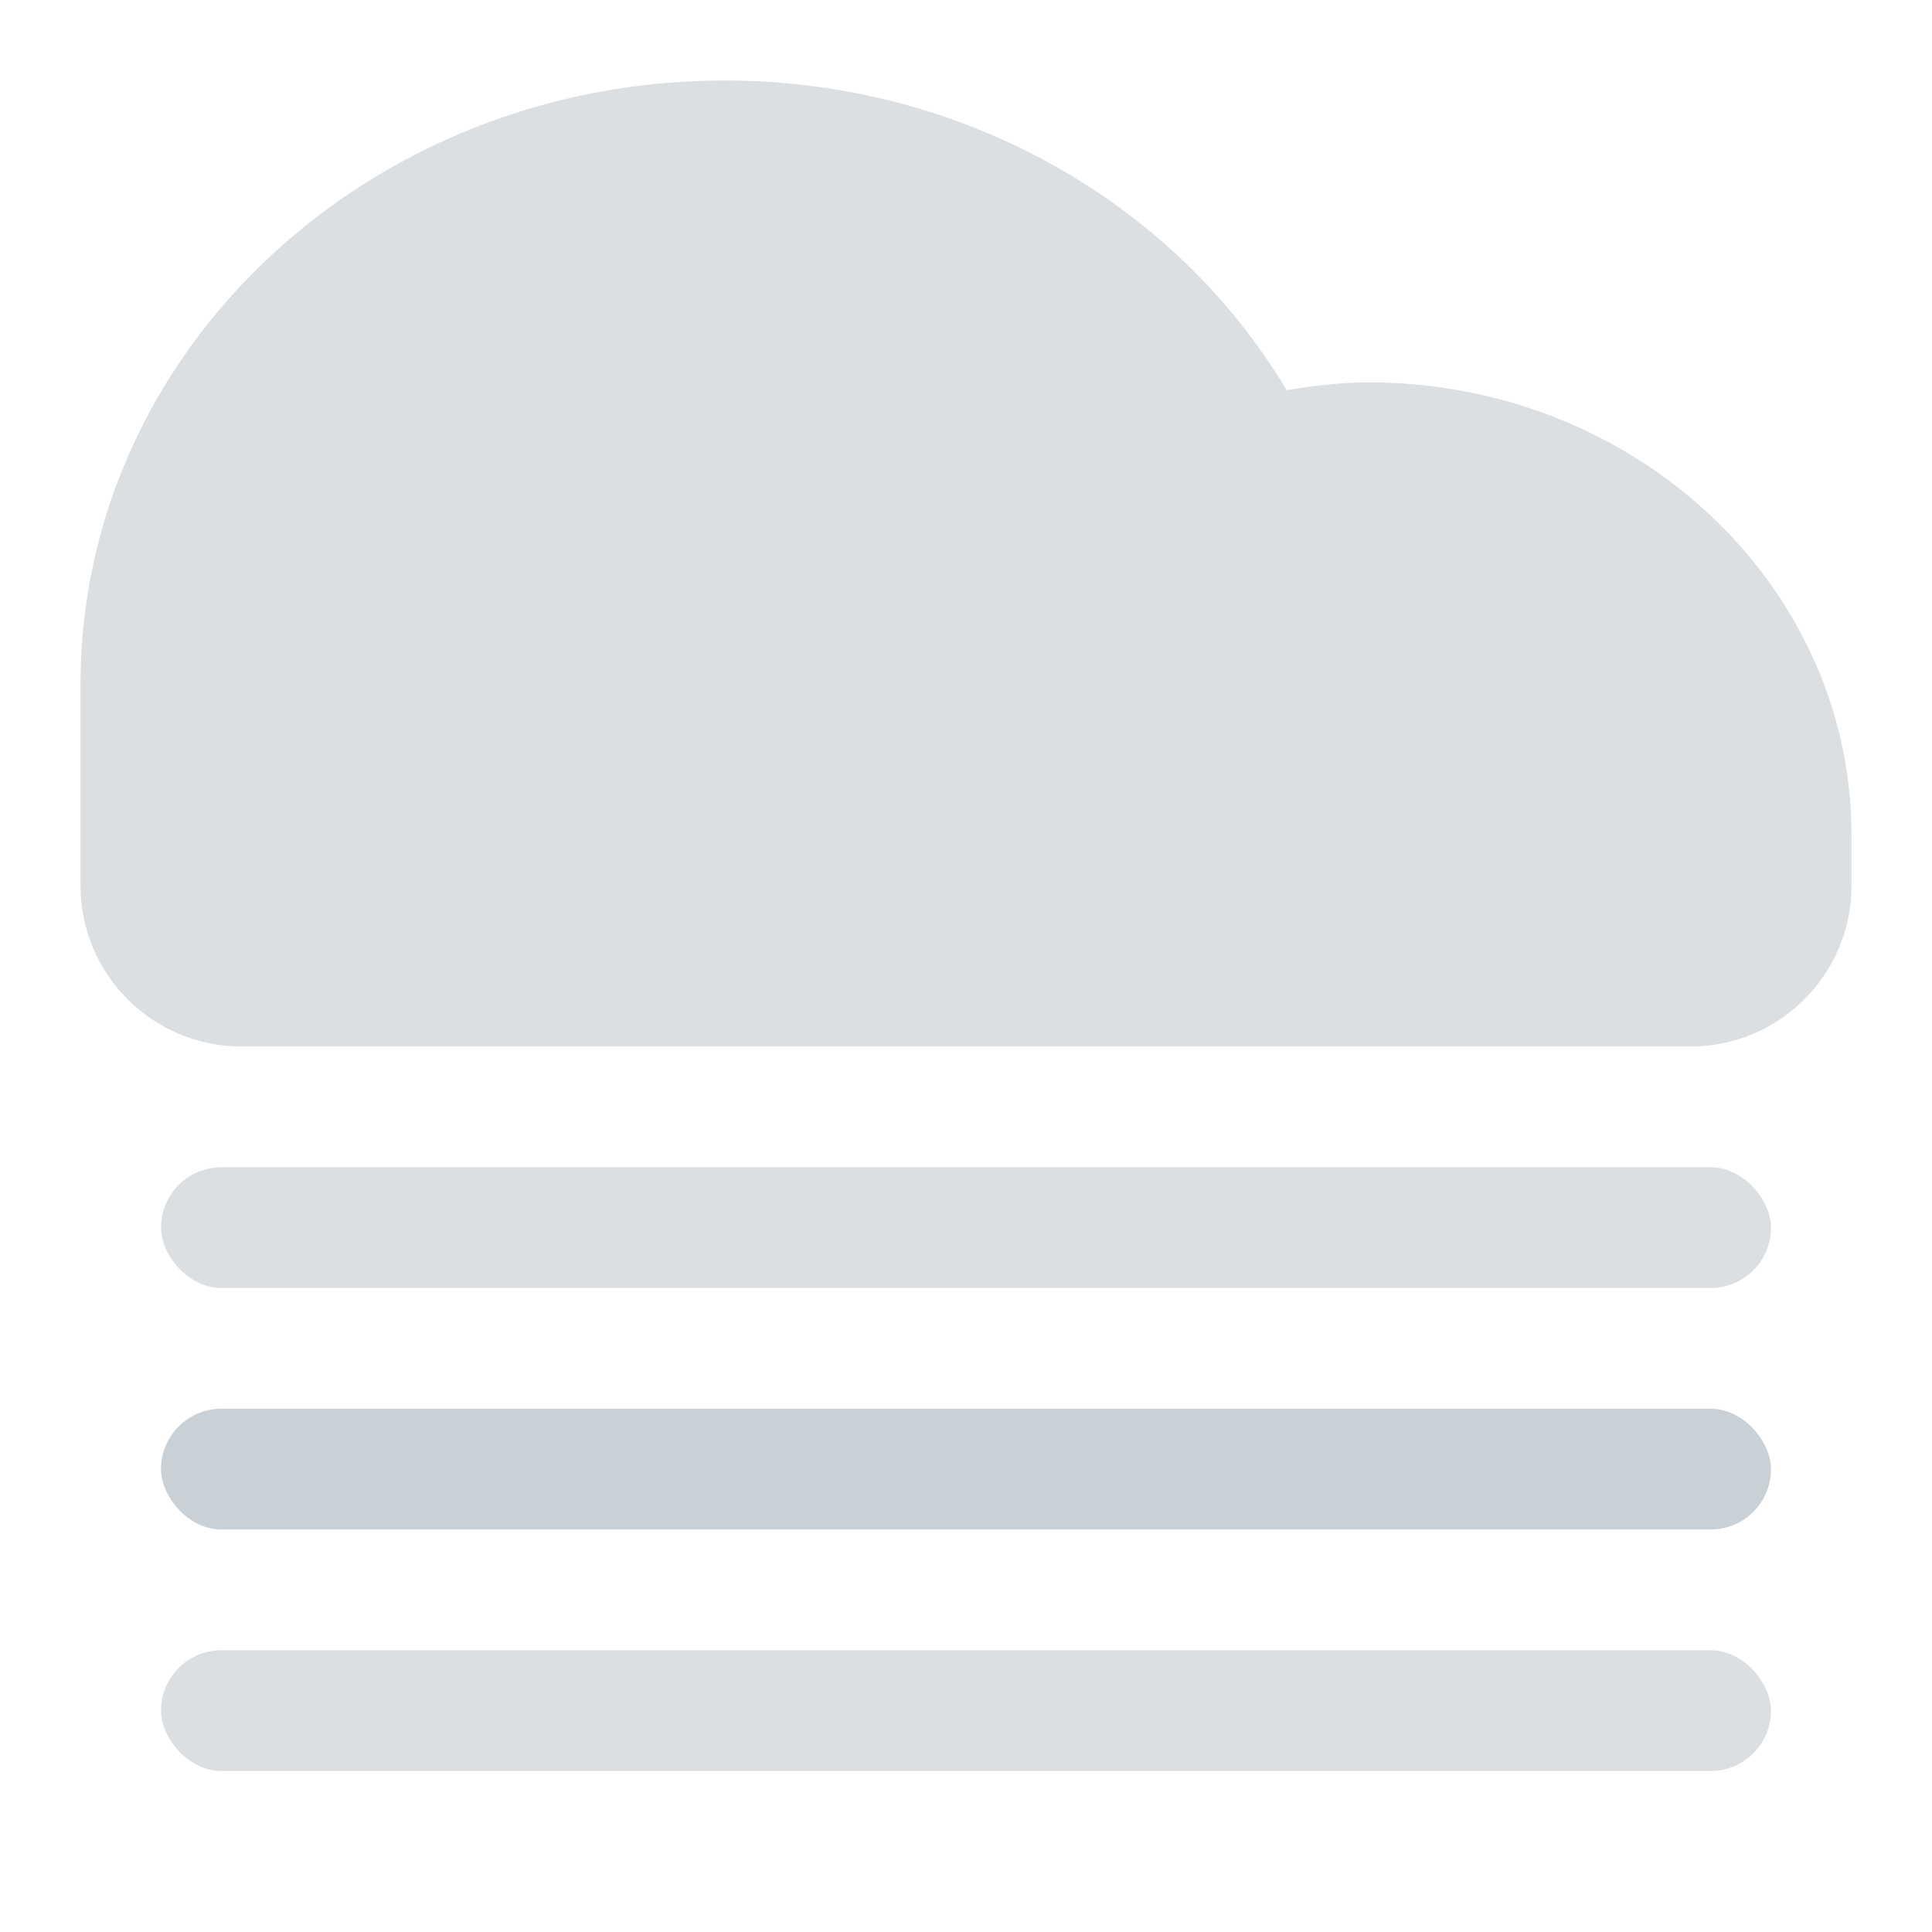 <?xml version="1.0" encoding="UTF-8"?>
<svg width="24px" height="24px" viewBox="0 0 24 24" version="1.1" xmlns="http://www.w3.org/2000/svg" xmlns:xlink="http://www.w3.org/1999/xlink">
    <title>icon-weather/daytime/fog-16-17-18</title>
    <g id="icon-weather/daytime/fog-16-17-18" stroke="none" stroke-width="1" fill="none" fill-rule="evenodd">
        <path d="M1,11 C1,10.167 1,9.333 1,8.5 C1,4.358 4.582,1 8.999,1 C12.002,1 14.615,2.552 15.983,4.846 C16.315,4.793 16.652,4.75 17,4.75 C20.313,4.75 23,7.268 23,10.375 C23,10.583 23,10.792 23,11 C23,12.105 22.105,13 21,13 L3,13 C1.895,13 1,12.105 1,11 Z" id="Cloud" fill="#DBDFE2"></path>
        <rect id="Rectangle" fill="#DBDFE2" x="2" y="14.5" width="20" height="1.5" rx="0.75"></rect>
        <rect id="Rectangle" fill="#C9D0D6" x="2" y="17.5" width="20" height="1.5" rx="0.75"></rect>
        <rect id="Rectangle" fill="#DBDFE2" x="2" y="20.5" width="20" height="1.5" rx="0.75"></rect>
    </g>
</svg>